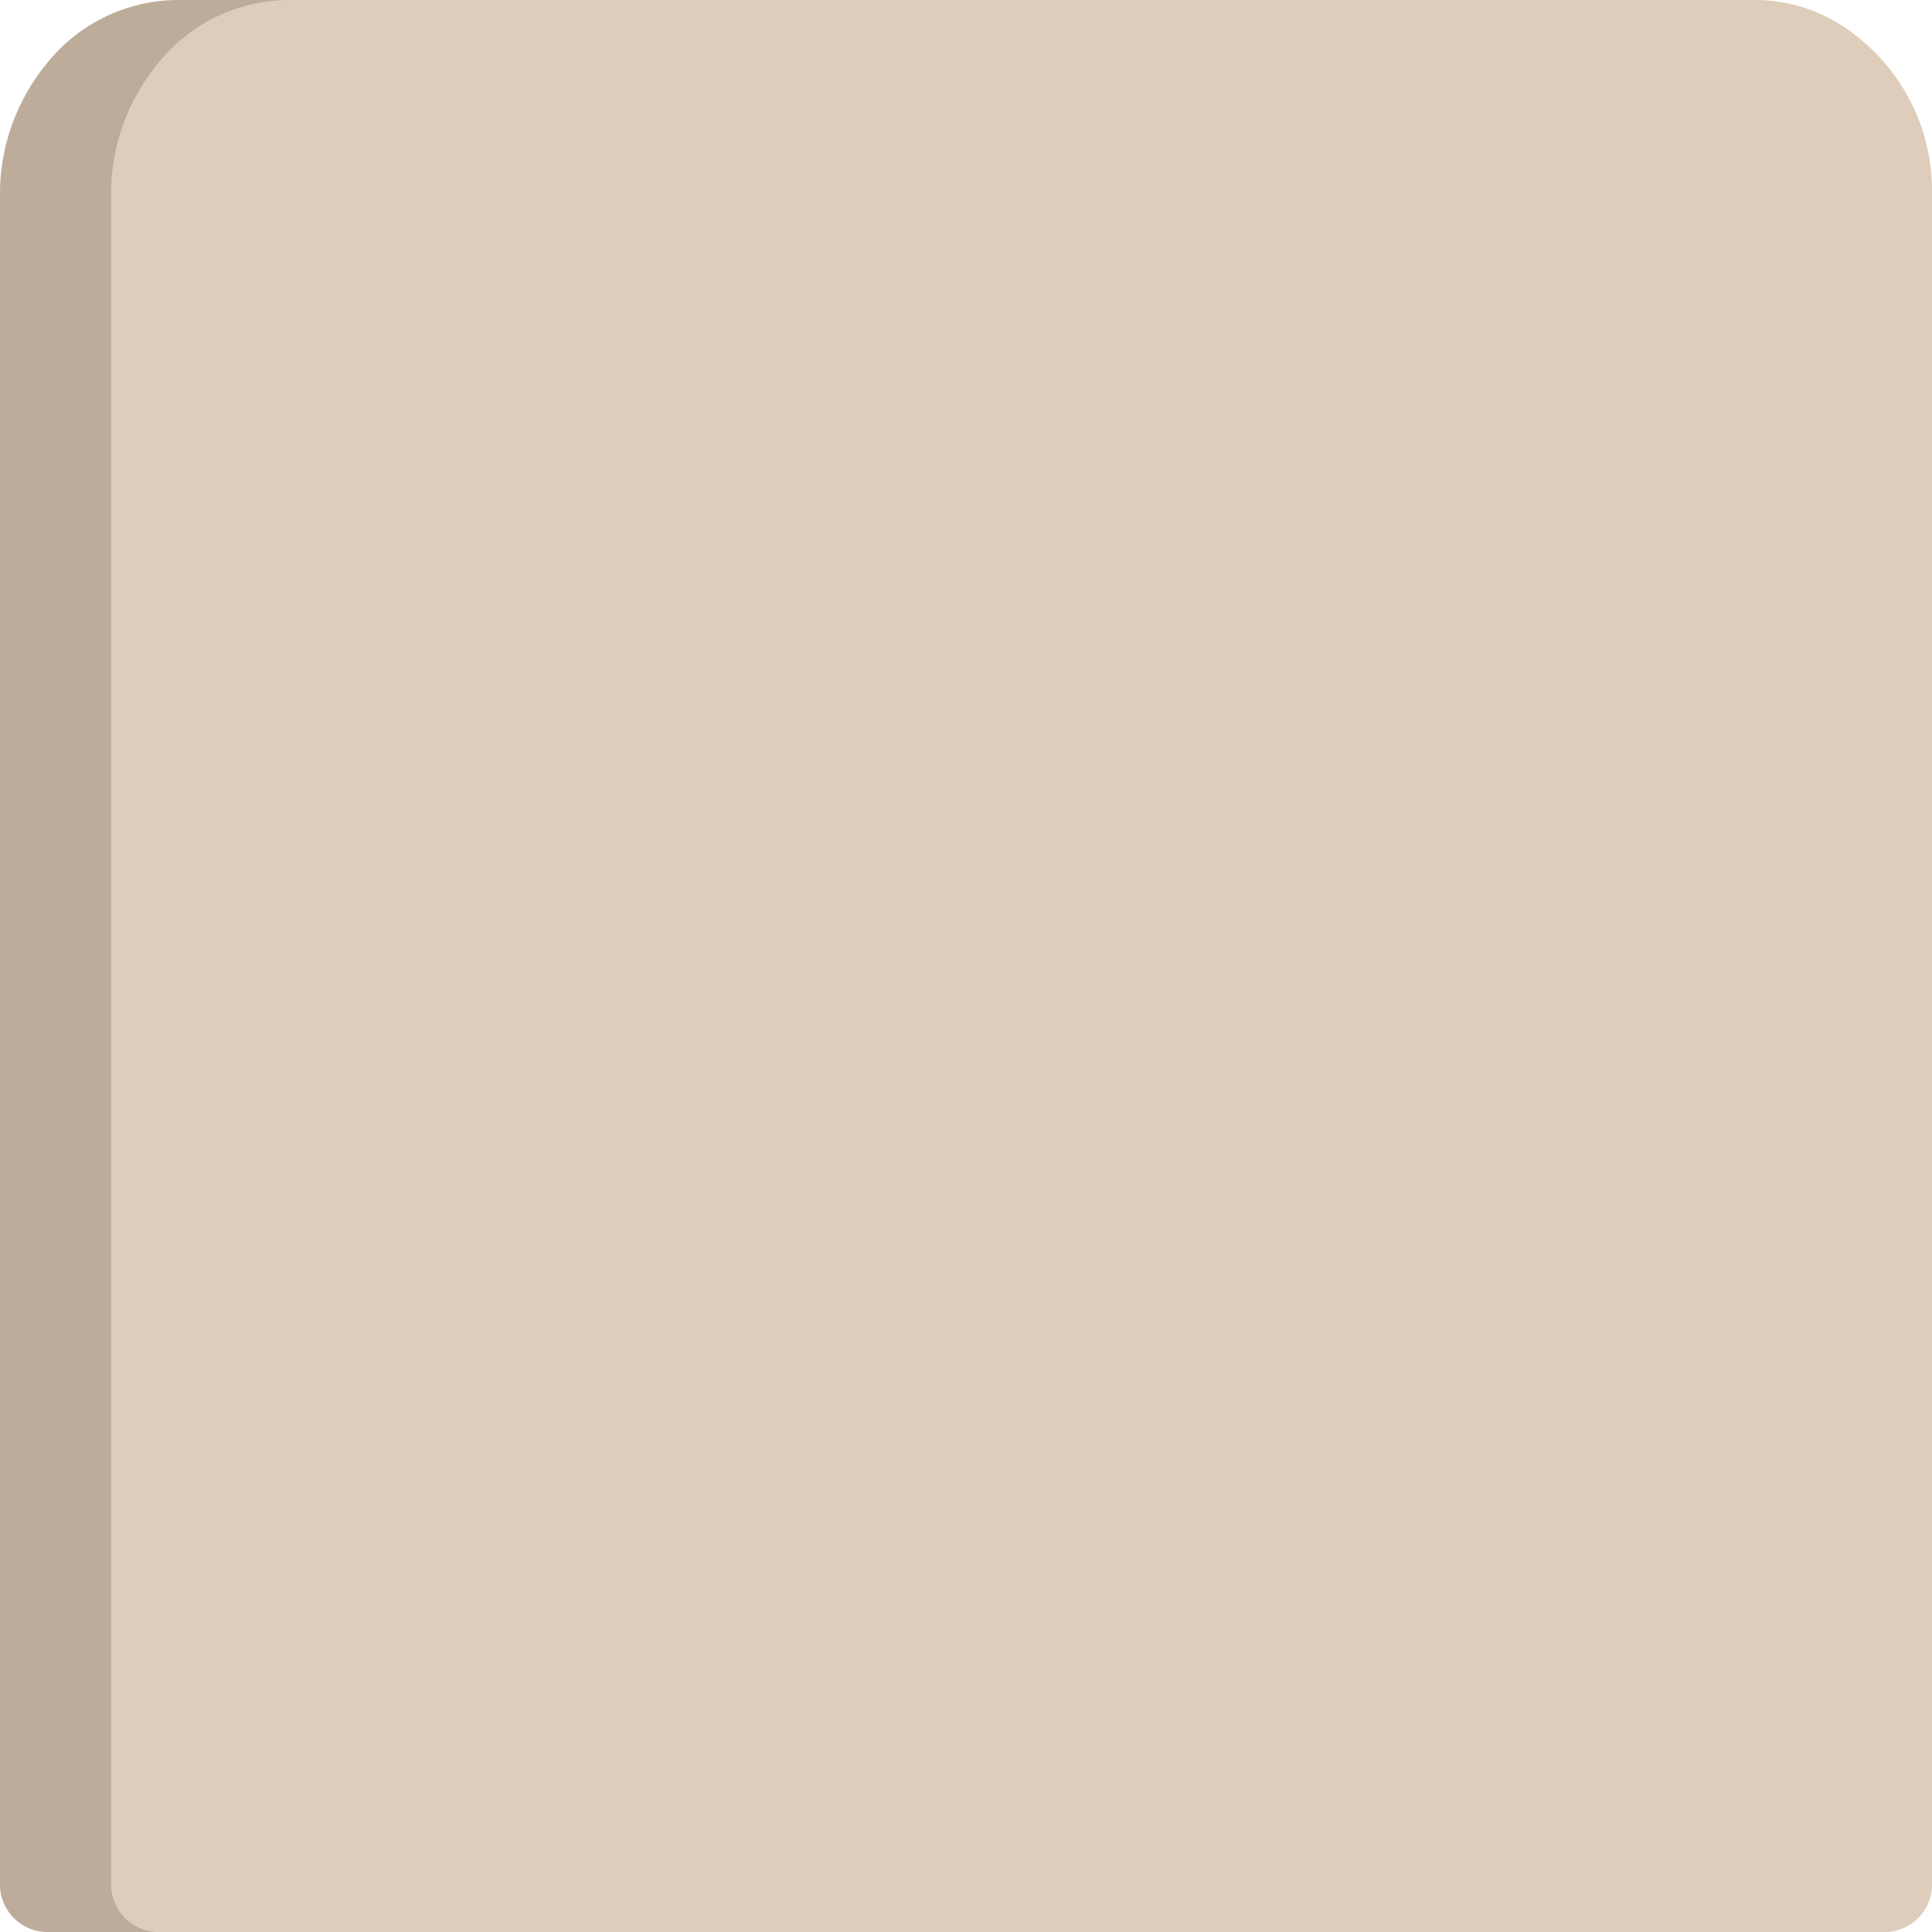 <svg xmlns="http://www.w3.org/2000/svg" width="60" height="60" viewBox="0 0 60 60"><defs><style>.a{fill:#decdba;}.b{fill:#3f281a;opacity:0.2;}</style></defs><g transform="translate(-485 1510)"><path class="a" d="M60,6.07V58.45A1.48,1.48,0,0,1,58.6,60H1.41A1.482,1.482,0,0,1,0,58.45V6.07A6.374,6.374,0,0,1,1.4,2.04,5.231,5.231,0,0,1,5.51,0H54.5a5,5,0,0,1,2.41.62A6.106,6.106,0,0,1,60,6.07Z" transform="translate(485 -1510)"/><path class="b" d="M3.45,6.07V58.45A1.482,1.482,0,0,0,4.86,60H1.41A1.482,1.482,0,0,1,0,58.45V6.07A6.353,6.353,0,0,1,1.4,2.04,5.231,5.231,0,0,1,5.51,0H8.96A5.231,5.231,0,0,0,4.85,2.04a6.353,6.353,0,0,0-1.4,4.03Z" transform="translate(485 -1510)"/></g></svg>